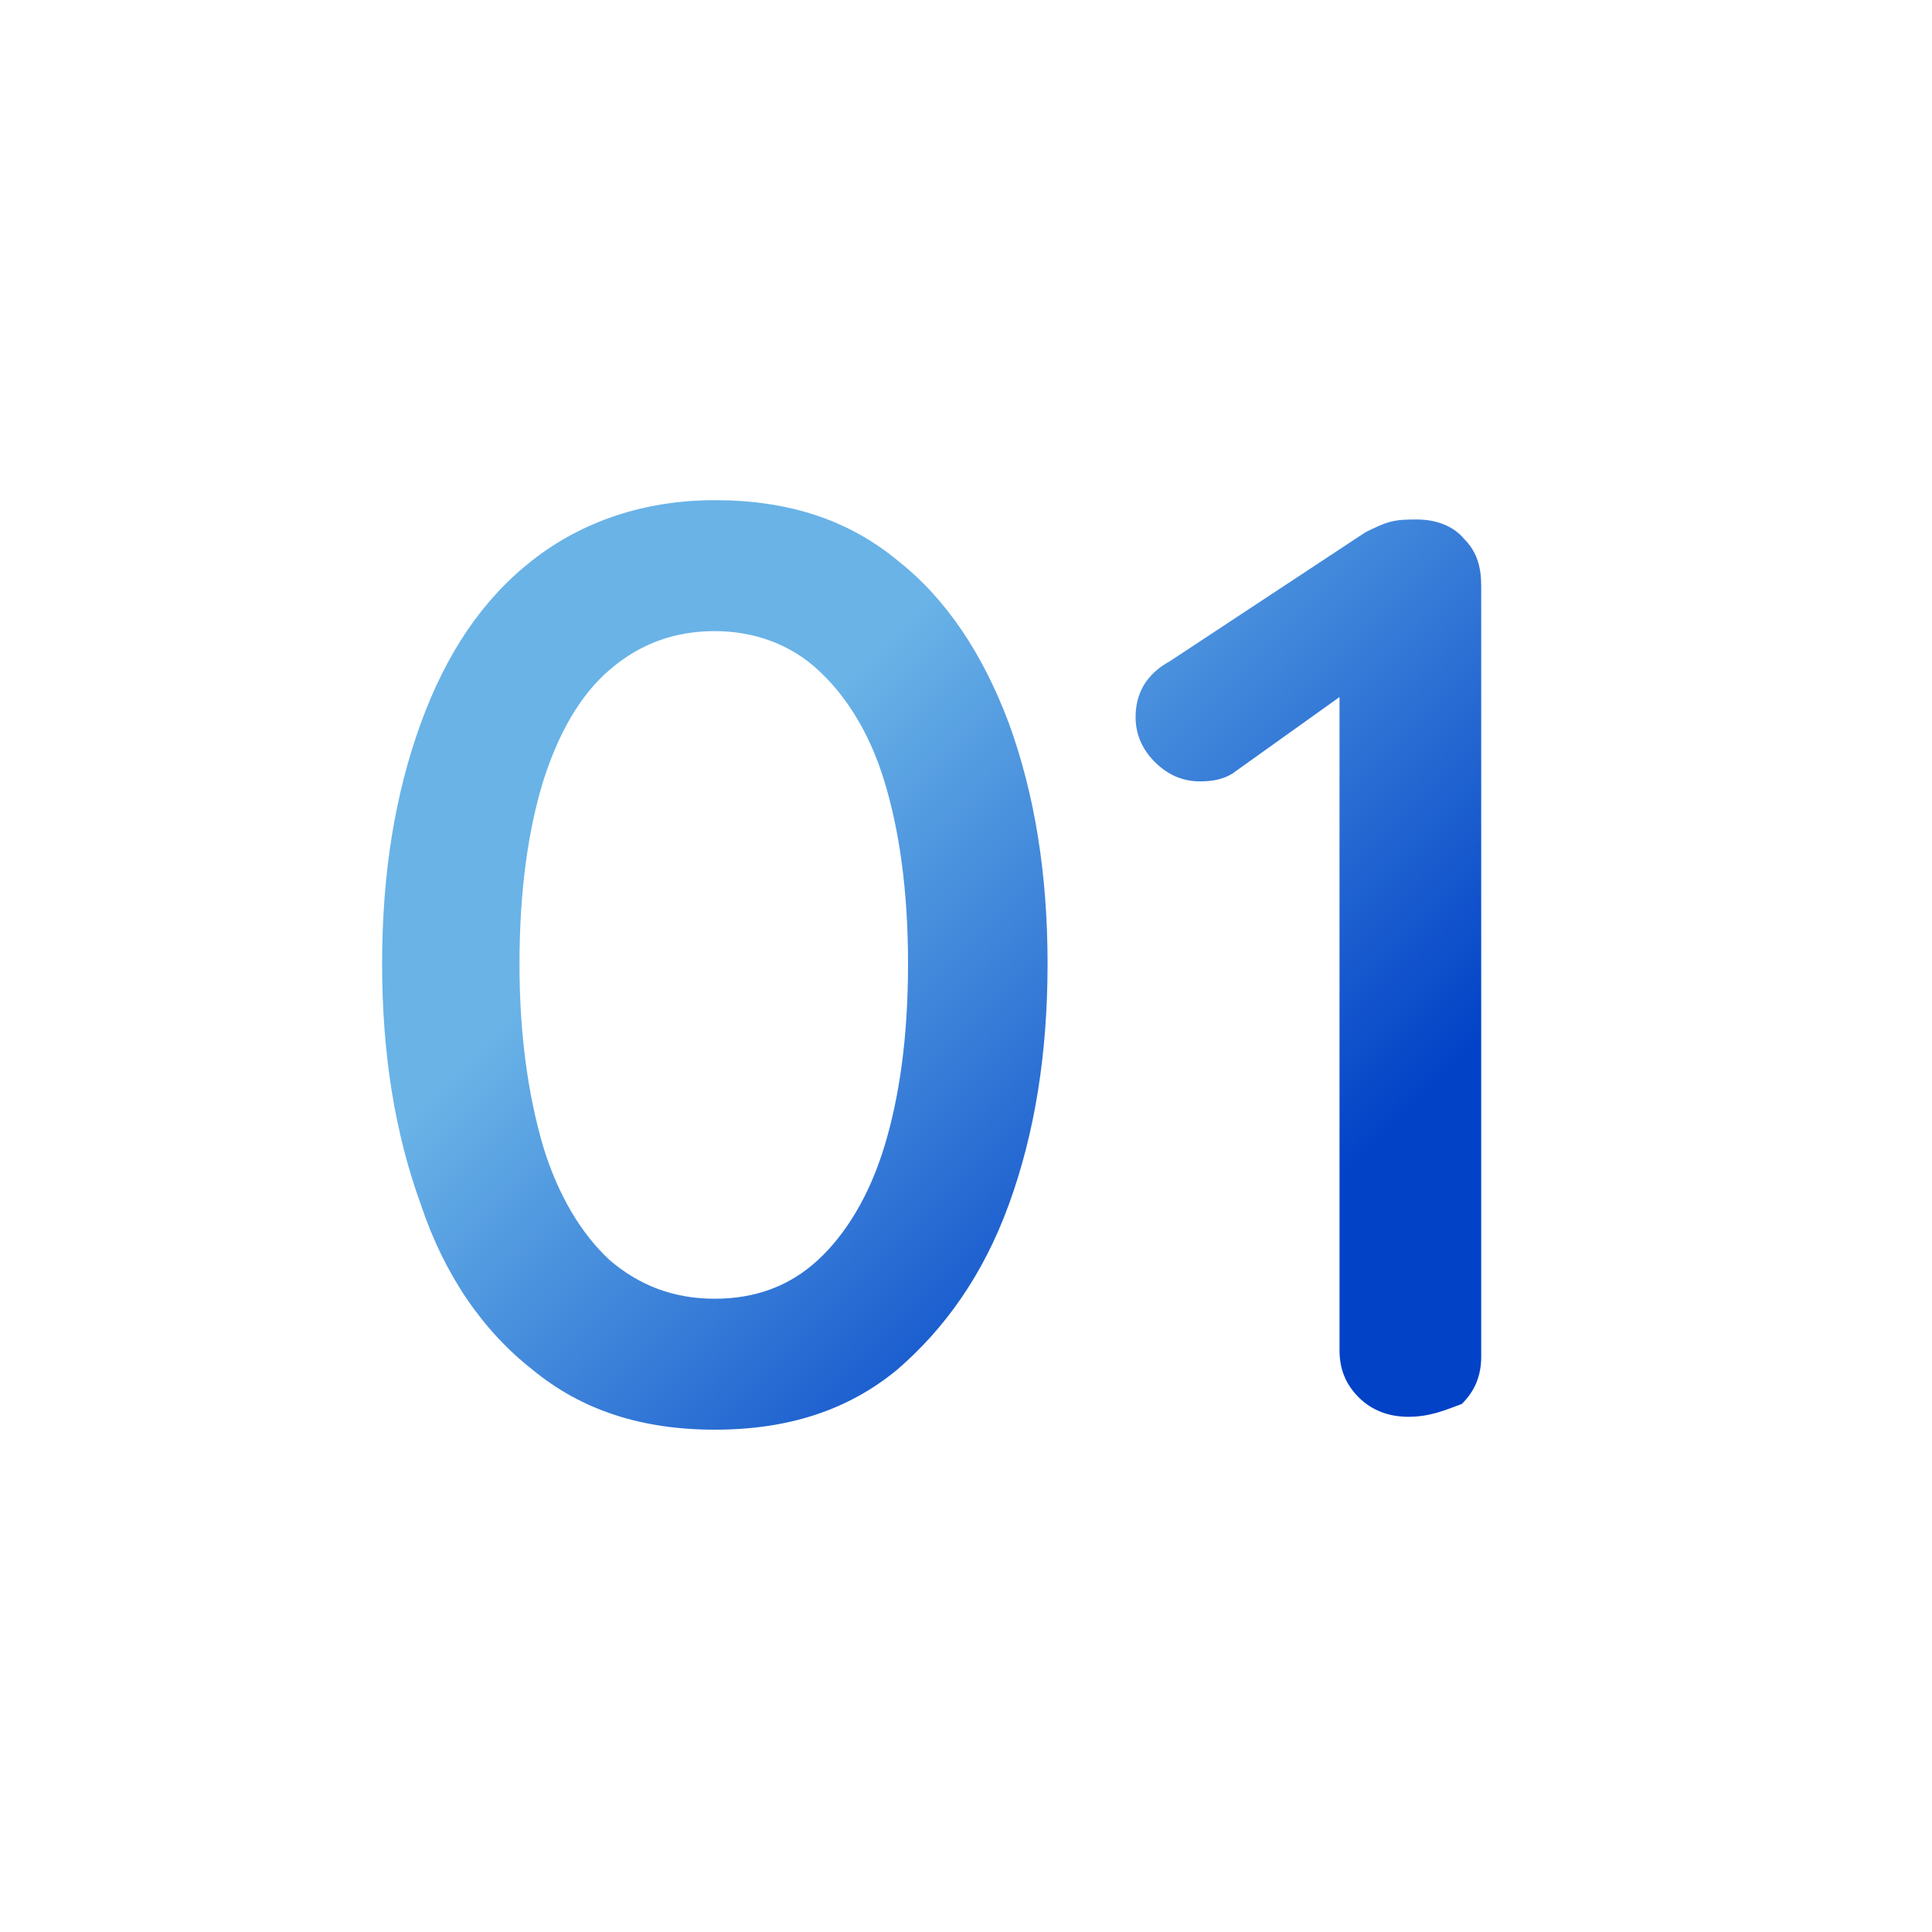 <?xml version="1.0" encoding="utf-8"?>
<!-- Generator: Adobe Illustrator 25.0.1, SVG Export Plug-In . SVG Version: 6.00 Build 0)  -->
<svg version="1.1" id="圖層_1" xmlns="http://www.w3.org/2000/svg" xmlns:xlink="http://www.w3.org/1999/xlink" x="0px" y="0px"
	 viewBox="0 0 90 90" style="enable-background:new 0 0 90 90;" xml:space="preserve">
<style type="text/css">
	.st0{fill:url(#SVGID_1_);}
	.st1{fill:url(#SVGID_2_);}
</style>
<g>
	
		<linearGradient id="SVGID_1_" gradientUnits="userSpaceOnUse" x1="29.738" y1="48.498" x2="52.892" y2="25.343" gradientTransform="matrix(1 0 0 -1 0 89.89)">
		<stop  offset="0" style="stop-color:#69B3E7"/>
		<stop  offset="1" style="stop-color:#0242C7"/>
	</linearGradient>
	<path class="st0" d="M33.3,66.6c-3.4,0-6.2-0.9-8.5-2.8c-2.3-1.8-4.1-4.4-5.2-7.7c-1.2-3.3-1.8-7-1.8-11.2s0.6-7.9,1.8-11.2
		c1.2-3.3,2.9-5.8,5.2-7.6c2.3-1.8,5.2-2.8,8.5-2.8c3.4,0,6.2,0.9,8.5,2.8c2.3,1.8,4,4.4,5.2,7.6c1.2,3.3,1.8,7,1.8,11.2
		s-0.6,7.9-1.8,11.2s-3,5.8-5.2,7.7C39.5,65.7,36.7,66.6,33.3,66.6z M33.3,60.5c1.9,0,3.5-0.6,4.8-1.8s2.4-3,3.1-5.3
		c0.7-2.3,1.1-5.1,1.1-8.5s-0.4-6.2-1.1-8.5c-0.7-2.3-1.8-4-3.1-5.2s-3-1.8-4.8-1.8c-1.9,0-3.5,0.6-4.9,1.8c-1.4,1.2-2.4,3-3.1,5.2
		c-0.7,2.3-1.1,5.1-1.1,8.5c0,3.3,0.4,6.1,1.1,8.5c0.7,2.3,1.8,4.1,3.1,5.3C29.8,59.9,31.4,60.5,33.3,60.5z"/>
	
		<linearGradient id="SVGID_2_" gradientUnits="userSpaceOnUse" x1="45.893" y1="64.653" x2="69.047" y2="41.499" gradientTransform="matrix(1 0 0 -1 0 89.89)">
		<stop  offset="0" style="stop-color:#69B3E7"/>
		<stop  offset="1" style="stop-color:#0242C7"/>
	</linearGradient>
	<path class="st1" d="M65.6,66c-0.9,0-1.7-0.3-2.3-0.9s-0.9-1.3-0.9-2.2V30.8l0.8,1.1l-5.6,4c-0.5,0.4-1.1,0.5-1.7,0.5
		c-0.8,0-1.5-0.3-2.1-0.9c-0.6-0.6-0.9-1.3-0.9-2.1c0-1.1,0.5-2,1.6-2.6l9.1-6c0.4-0.2,0.8-0.4,1.2-0.5c0.4-0.1,0.8-0.1,1.2-0.1
		c0.9,0,1.7,0.3,2.2,0.9c0.6,0.6,0.8,1.3,0.8,2.2v35.9c0,0.9-0.3,1.6-0.9,2.2C67.3,65.7,66.6,66,65.6,66z"/>
</g>
</svg>
